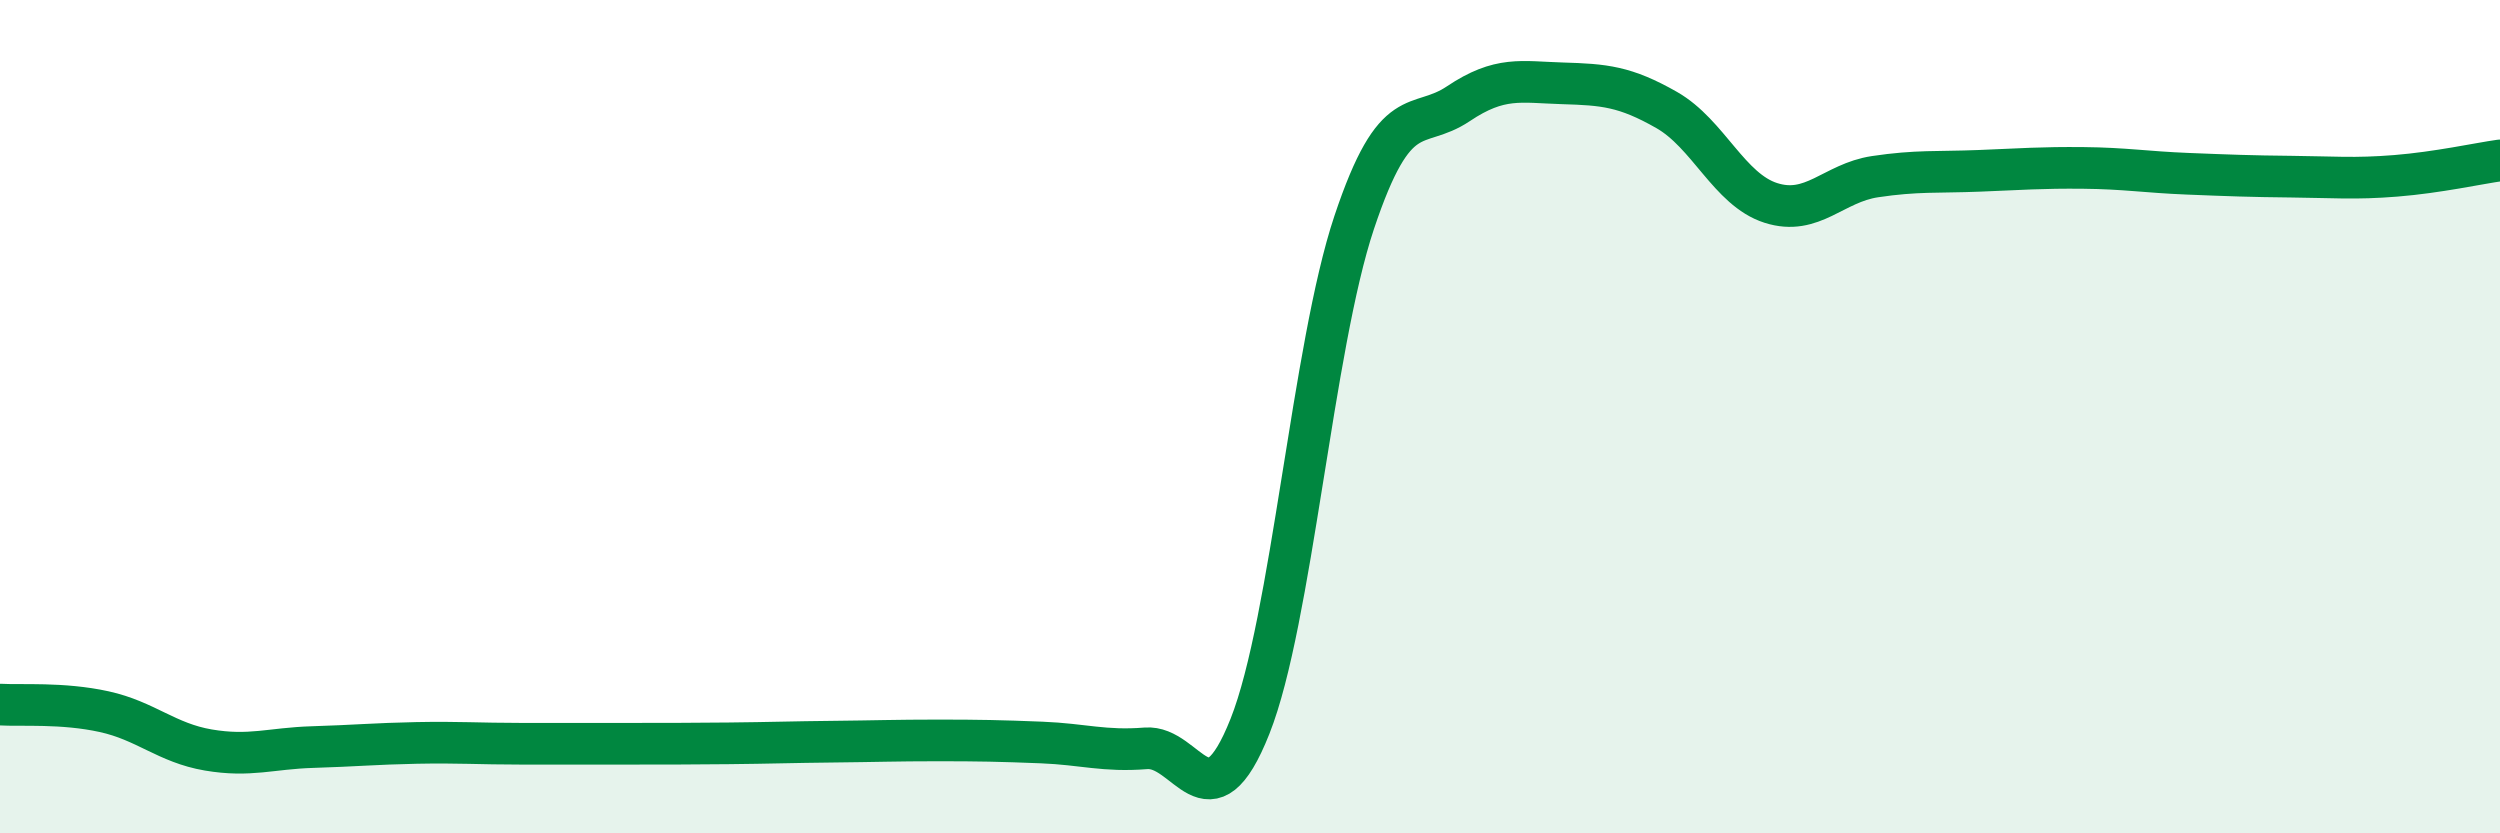 
    <svg width="60" height="20" viewBox="0 0 60 20" xmlns="http://www.w3.org/2000/svg">
      <path
        d="M 0,16.91 C 0.5,16.94 1.5,16.86 2.5,17.08 C 3.5,17.3 4,17.83 5,18 C 6,18.17 6.5,17.96 7.5,17.93 C 8.5,17.9 9,17.85 10,17.83 C 11,17.81 11.5,17.85 12.5,17.85 C 13.5,17.85 14,17.85 15,17.85 C 16,17.85 16.5,17.85 17.5,17.84 C 18.5,17.83 19,17.81 20,17.8 C 21,17.79 21.5,17.77 22.5,17.77 C 23.5,17.77 24,17.78 25,17.82 C 26,17.86 26.5,18.04 27.5,17.96 C 28.5,17.88 29,19.95 30,17.43 C 31,14.91 31.5,8.33 32.5,5.34 C 33.5,2.35 34,3.16 35,2.49 C 36,1.82 36.5,1.97 37.5,2 C 38.5,2.03 39,2.07 40,2.64 C 41,3.21 41.5,4.55 42.5,4.87 C 43.5,5.19 44,4.39 45,4.24 C 46,4.09 46.5,4.14 47.5,4.1 C 48.5,4.06 49,4.02 50,4.03 C 51,4.04 51.5,4.13 52.5,4.17 C 53.5,4.21 54,4.23 55,4.24 C 56,4.25 56.5,4.3 57.5,4.22 C 58.5,4.14 59.5,3.92 60,3.85L60 20L0 20Z"
        fill="#008740"
        opacity="0.1"
        stroke-linecap="round"
        stroke-linejoin="round"
      />
      <path
        d="M 0,16.91 C 0.5,16.94 1.5,16.86 2.5,17.08 C 3.5,17.3 4,17.83 5,18 C 6,18.17 6.5,17.96 7.5,17.93 C 8.5,17.9 9,17.85 10,17.83 C 11,17.81 11.5,17.85 12.5,17.85 C 13.5,17.85 14,17.85 15,17.85 C 16,17.85 16.5,17.85 17.5,17.84 C 18.5,17.83 19,17.81 20,17.8 C 21,17.79 21.5,17.77 22.5,17.77 C 23.5,17.77 24,17.78 25,17.82 C 26,17.86 26.5,18.04 27.5,17.96 C 28.5,17.88 29,19.95 30,17.43 C 31,14.91 31.5,8.33 32.5,5.34 C 33.5,2.35 34,3.16 35,2.49 C 36,1.82 36.5,1.97 37.5,2 C 38.5,2.03 39,2.07 40,2.64 C 41,3.21 41.5,4.55 42.5,4.87 C 43.5,5.19 44,4.39 45,4.24 C 46,4.09 46.5,4.14 47.5,4.1 C 48.5,4.06 49,4.02 50,4.03 C 51,4.04 51.5,4.13 52.5,4.17 C 53.5,4.21 54,4.23 55,4.24 C 56,4.25 56.5,4.3 57.5,4.22 C 58.5,4.14 59.5,3.92 60,3.85"
        stroke="#008740"
        stroke-width="1"
        fill="none"
        stroke-linecap="round"
        stroke-linejoin="round"
      />
    </svg>
  